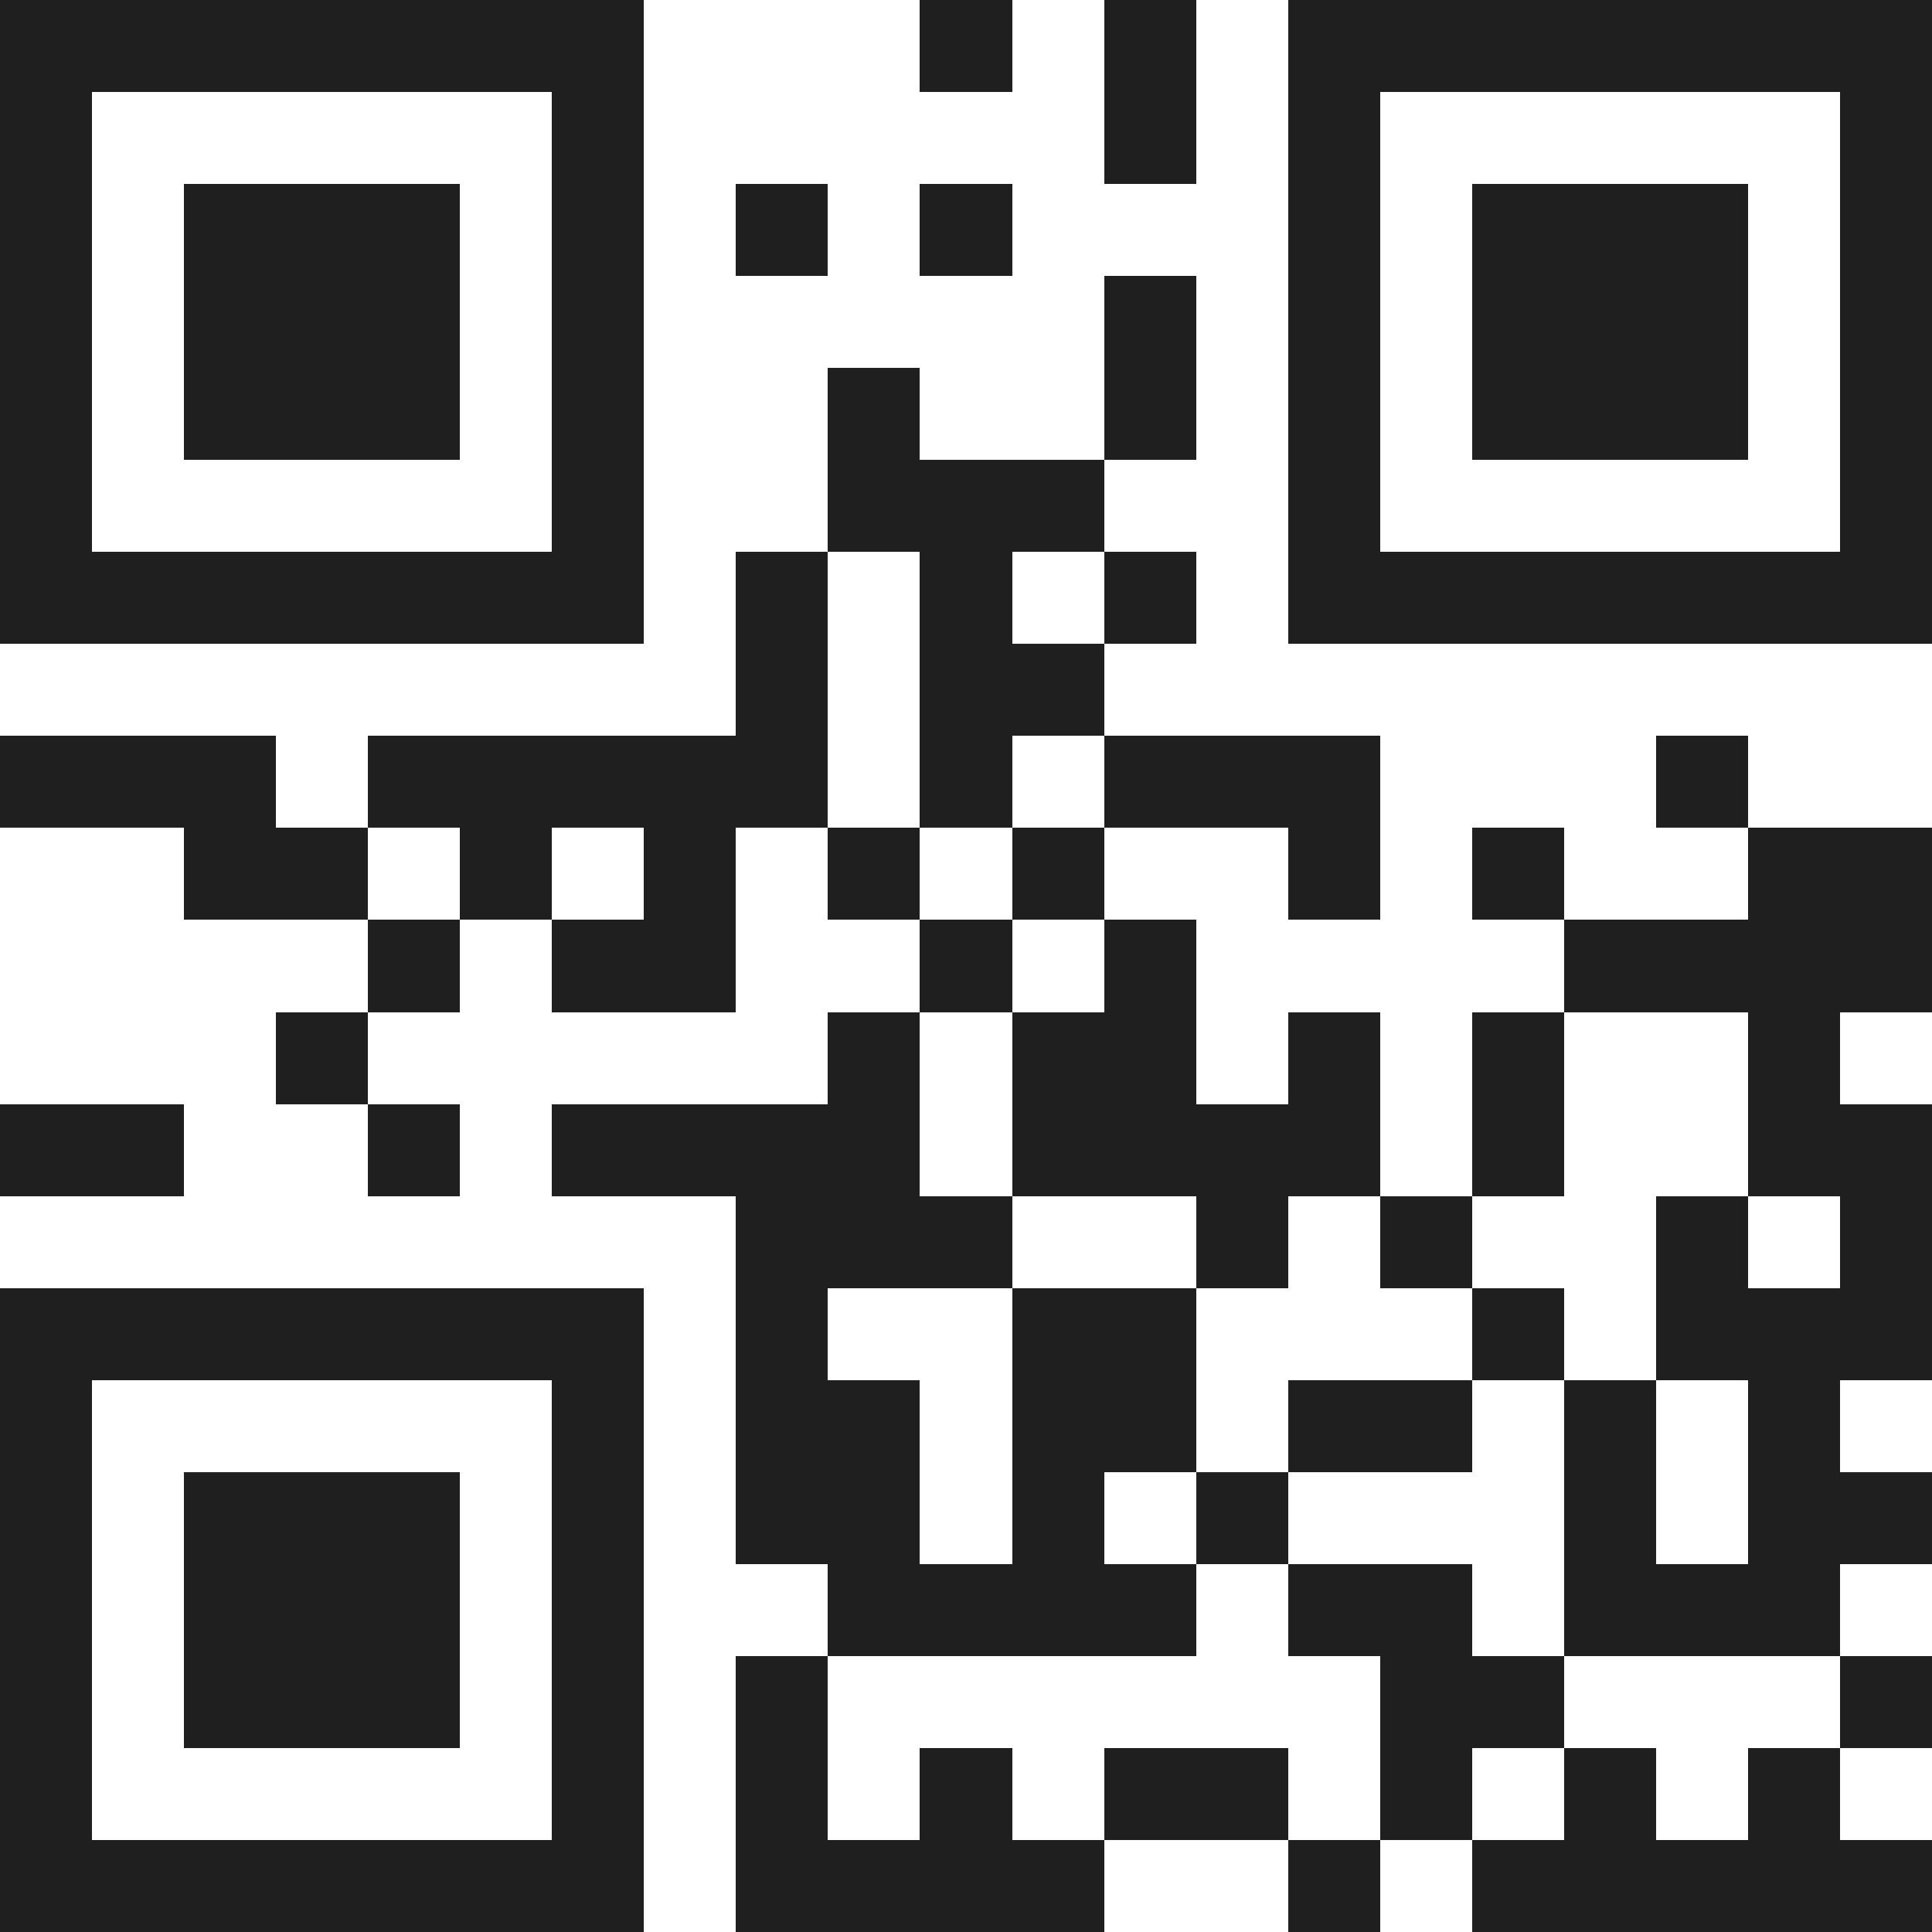 <svg xmlns="http://www.w3.org/2000/svg" viewBox="0 0 21 21" shape-rendering="crispEdges"><path fill="#ffffff" d="M0 0h21v21H0z"/><path stroke="#1f1f1f" d="M0 0.5h7m3 0h1m1 0h1m1 0h7M0 1.5h1m5 0h1m5 0h1m1 0h1m5 0h1M0 2.5h1m1 0h3m1 0h1m1 0h1m1 0h1m3 0h1m1 0h3m1 0h1M0 3.5h1m1 0h3m1 0h1m5 0h1m1 0h1m1 0h3m1 0h1M0 4.5h1m1 0h3m1 0h1m2 0h1m2 0h1m1 0h1m1 0h3m1 0h1M0 5.5h1m5 0h1m2 0h3m2 0h1m5 0h1M0 6.5h7m1 0h1m1 0h1m1 0h1m1 0h7M8 7.5h1m1 0h2M0 8.5h3m1 0h5m1 0h1m1 0h3m3 0h1M2 9.5h2m1 0h1m1 0h1m1 0h1m1 0h1m2 0h1m1 0h1m2 0h2M4 10.5h1m1 0h2m2 0h1m1 0h1m4 0h4M3 11.5h1m5 0h1m1 0h2m1 0h1m1 0h1m2 0h1M0 12.5h2m2 0h1m1 0h4m1 0h4m1 0h1m2 0h2M8 13.5h3m2 0h1m1 0h1m2 0h1m1 0h1M0 14.5h7m1 0h1m2 0h2m3 0h1m1 0h3M0 15.5h1m5 0h1m1 0h2m1 0h2m1 0h2m1 0h1m1 0h1M0 16.5h1m1 0h3m1 0h1m1 0h2m1 0h1m1 0h1m3 0h1m1 0h2M0 17.5h1m1 0h3m1 0h1m2 0h4m1 0h2m1 0h3M0 18.5h1m1 0h3m1 0h1m1 0h1m6 0h2m3 0h1M0 19.5h1m5 0h1m1 0h1m1 0h1m1 0h2m1 0h1m1 0h1m1 0h1M0 20.5h7m1 0h4m2 0h1m1 0h5"/></svg>
